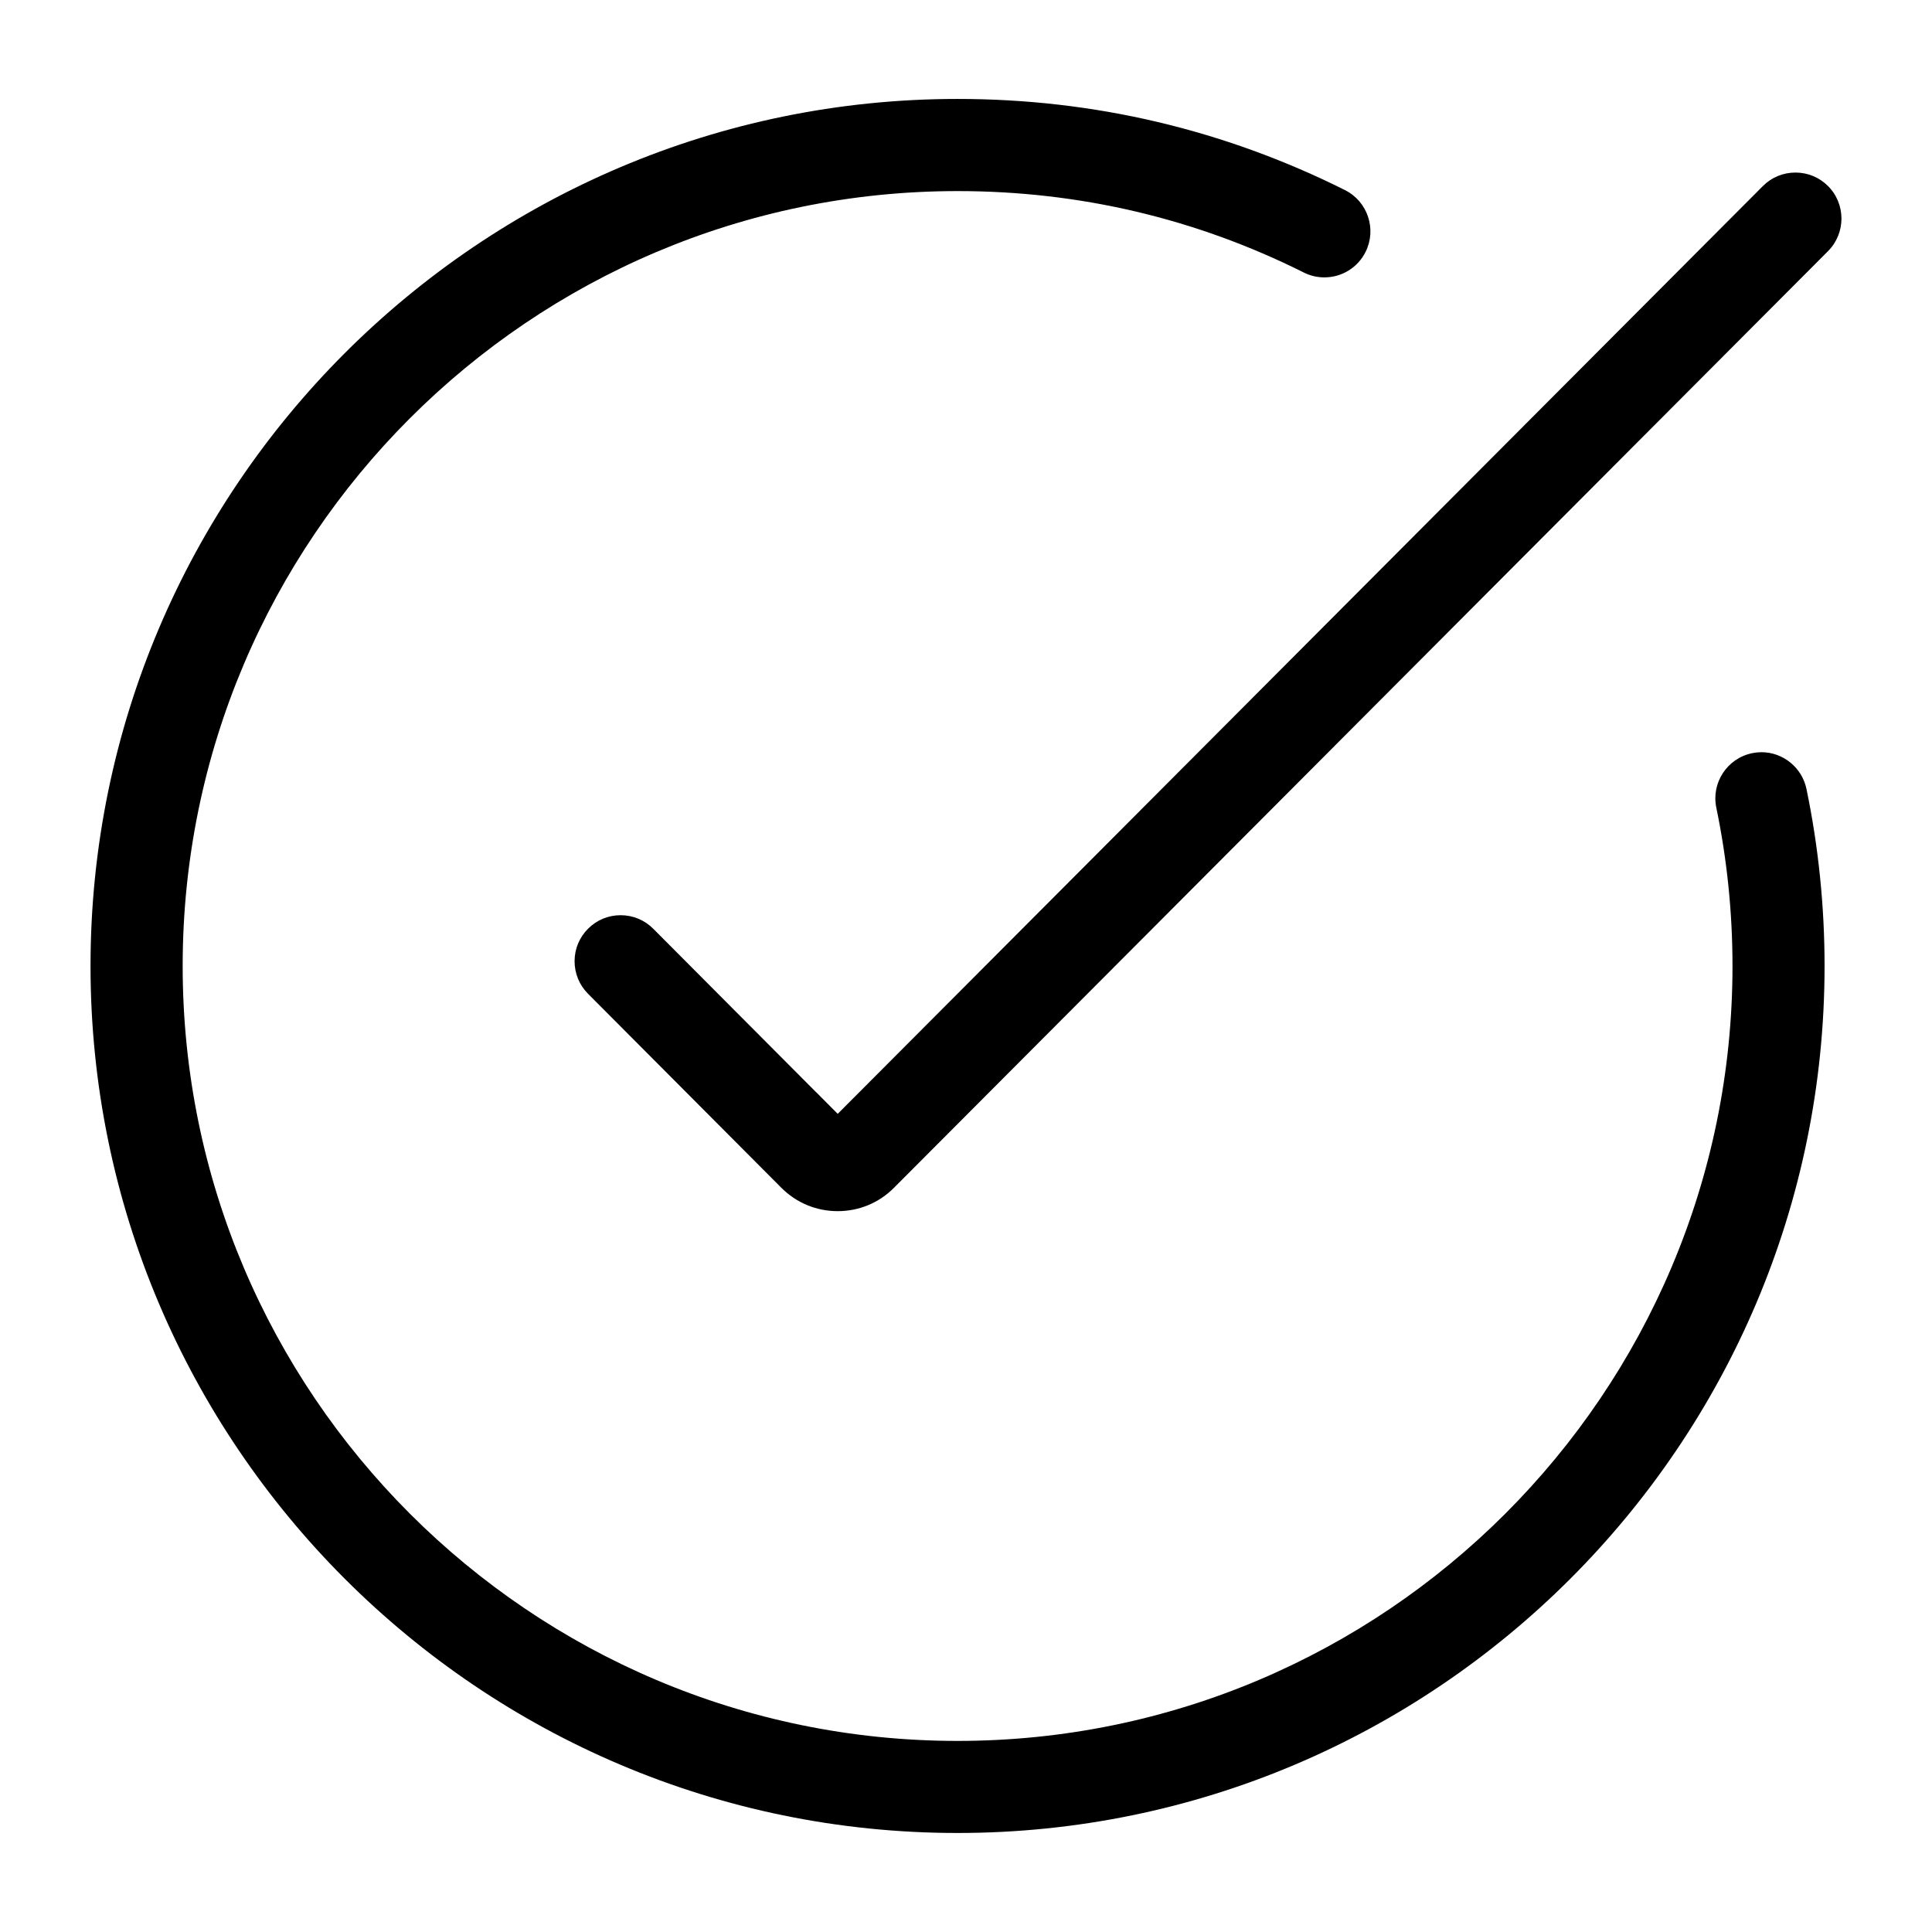 <svg xmlns="http://www.w3.org/2000/svg" id="Capa_1" viewBox="0 0 512 512"><path d="M216.32,289.49l-43.2-43.36c-2.31-2.32-5.38-3.59-8.65-3.59s-6.31,1.26-8.61,3.56c-2.31,2.3-3.59,5.36-3.59,8.62,0,3.26,1.26,6.33,3.56,8.64l51.22,51.4c3.99,4.01,9.29,6.21,14.94,6.21,5.67,0,10.96-2.2,14.93-6.2l247.53-248.22c4.75-4.77,4.74-12.51-.02-17.26-2.3-2.3-5.36-3.56-8.62-3.56h0c-3.27,0-6.34,1.27-8.64,3.59l-239.5,240.18-5.67,5.68-5.66-5.69Z"></path><path d="M466.8,199.35c-.83,0-1.67.09-2.5.26-6.58,1.37-10.83,7.84-9.46,14.43,2.85,13.71,4.29,27.83,4.29,41.96,0,113.24-92.12,205.36-205.36,205.36S48.41,369.24,48.41,256,140.53,50.64,253.77,50.64c32.25,0,63.12,7.26,91.75,21.58,1.72.86,3.55,1.29,5.44,1.29,4.66,0,8.85-2.59,10.93-6.75,3.01-6.02.56-13.37-5.46-16.38-32.05-16.03-66.59-24.16-102.67-24.16-126.7,0-229.77,103.08-229.77,229.77s103.07,229.77,229.77,229.77,229.77-103.07,229.77-229.77c0-15.79-1.61-31.58-4.8-46.92-1.17-5.64-6.19-9.73-11.94-9.73Z"></path></svg>